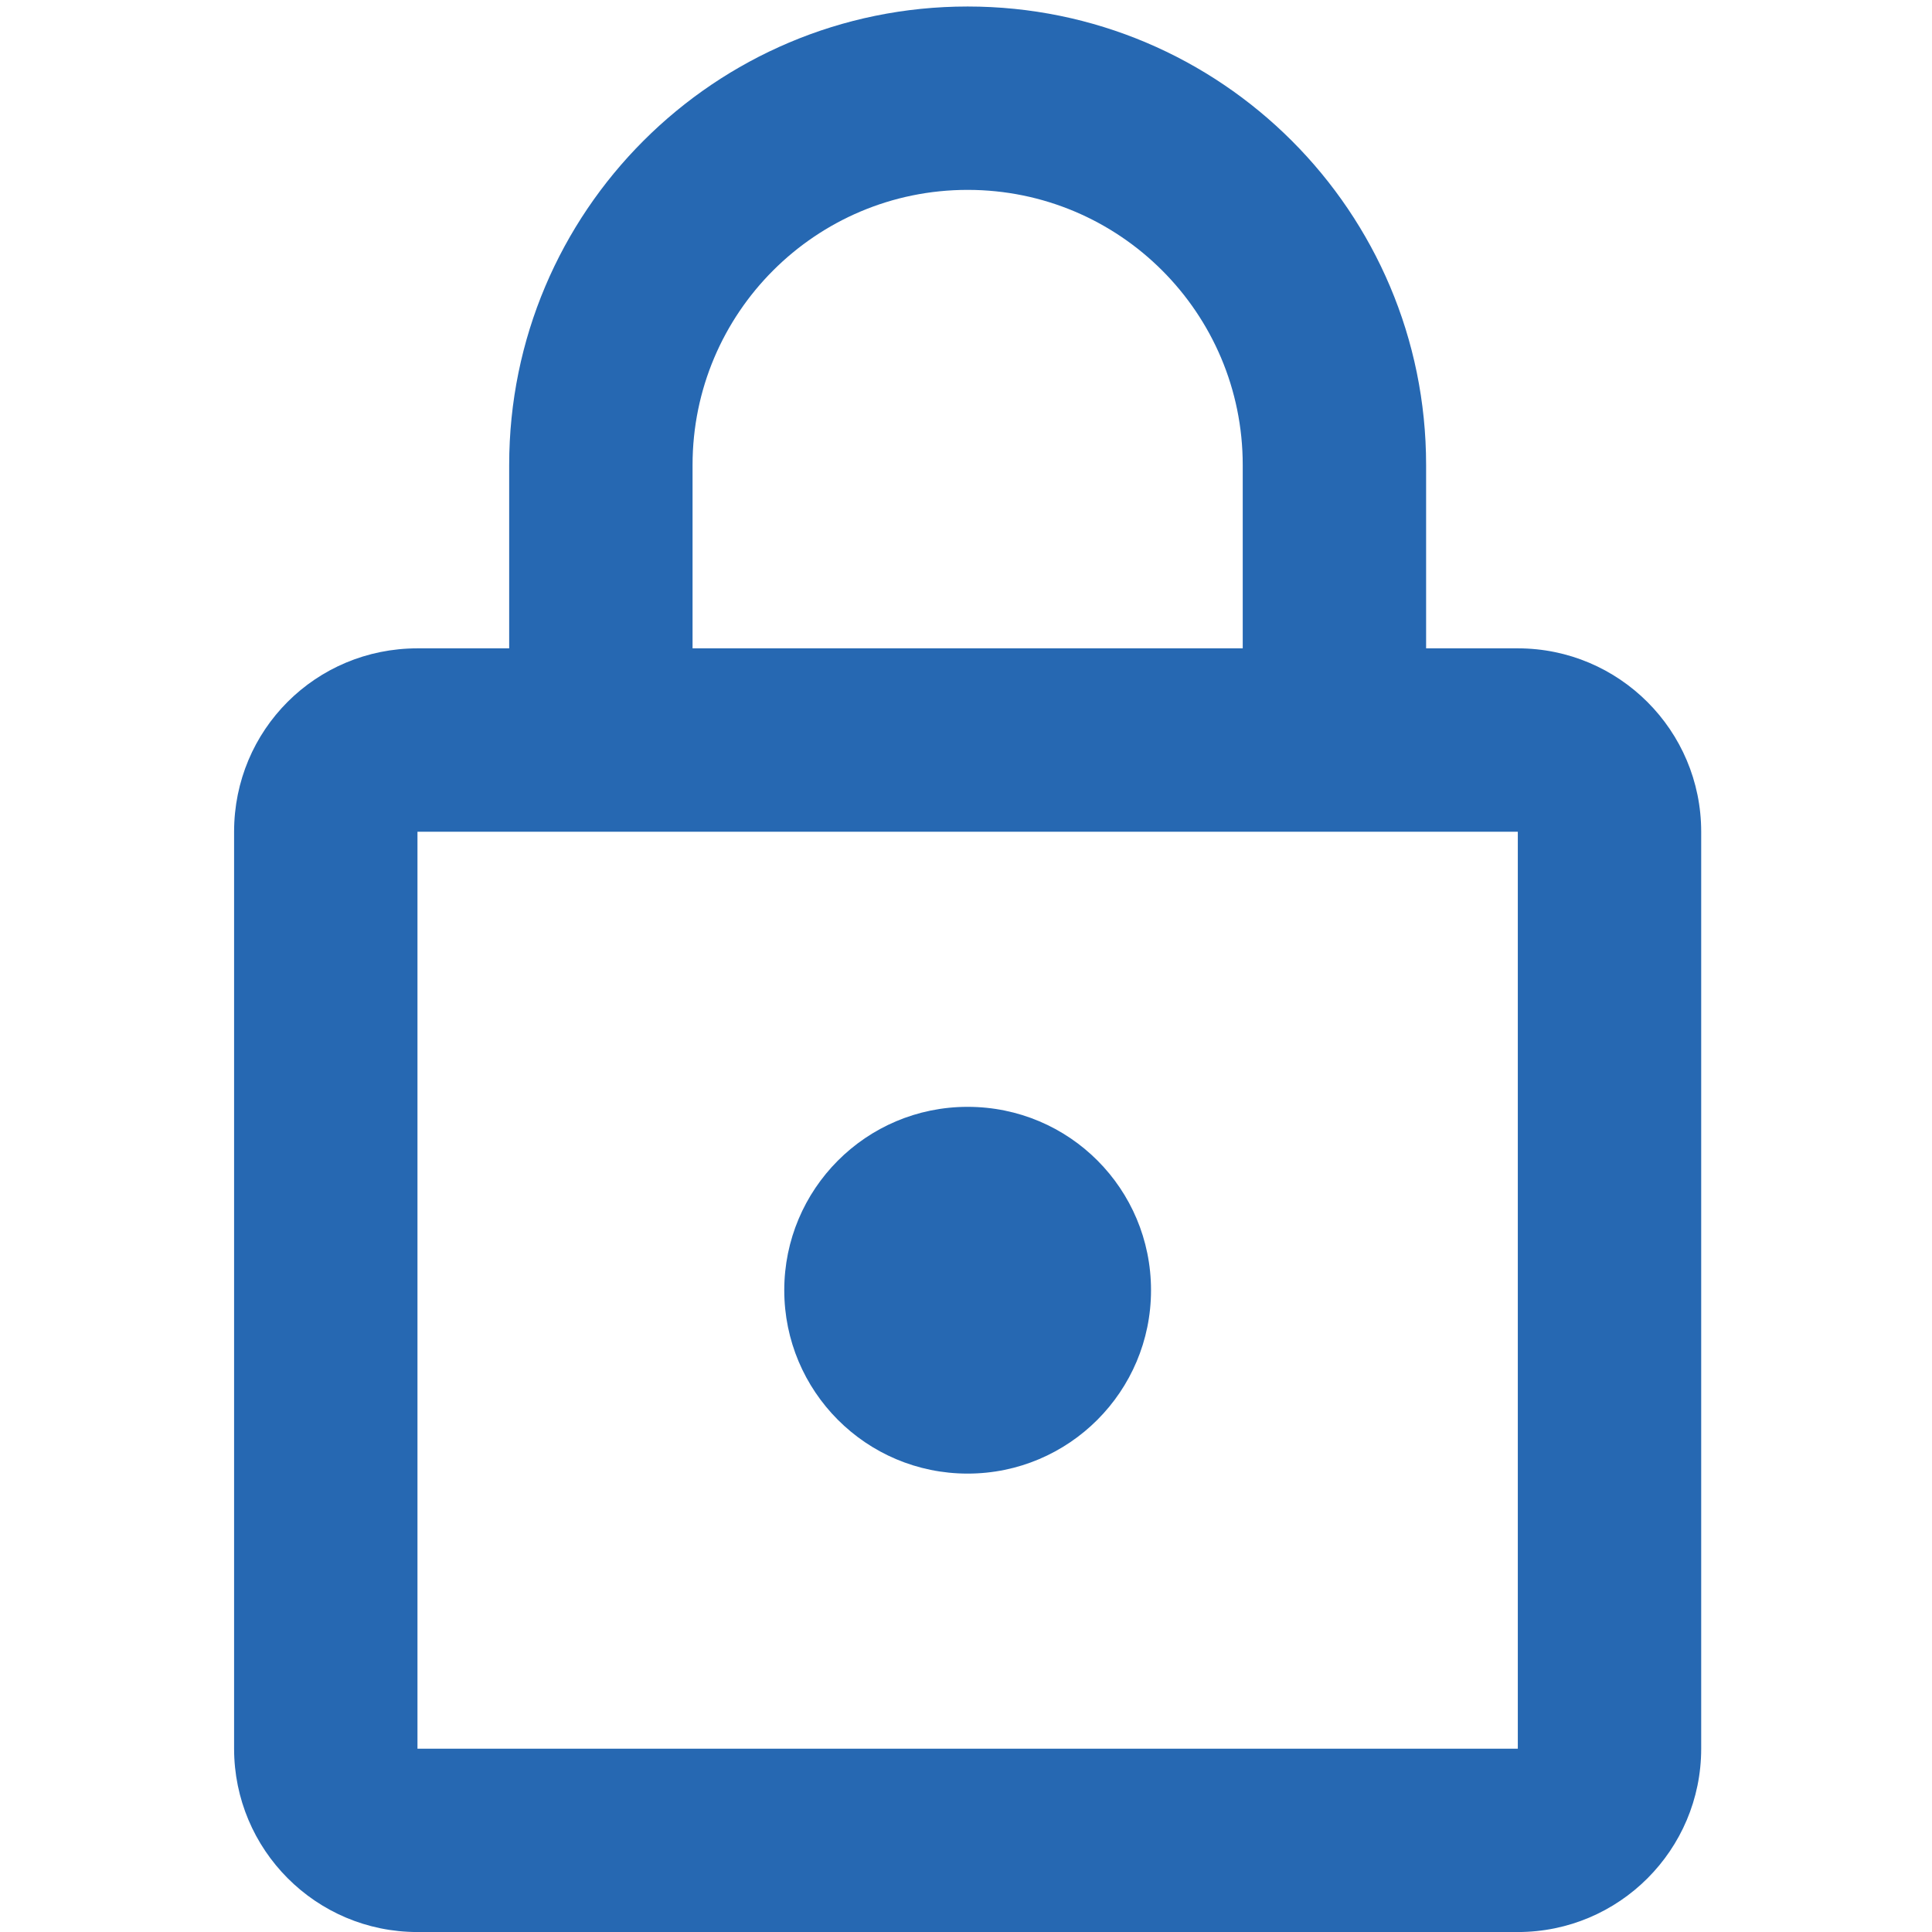 <?xml version="1.0" encoding="UTF-8"?> <svg xmlns="http://www.w3.org/2000/svg" id="Ebene_1" data-name="Ebene 1" width="600" height="600" viewBox="0 0 600 600"><defs><style> .cls-1 { fill: #2668b2; } </style></defs><path class="cls-1" d="M300.51,457.64c-31.61,0-56.95-25.63-56.95-56.95s25.34-56.95,56.95-56.95,56.95,25.5,56.95,56.95-25.5,56.95-56.95,56.95M471.37,543.07v-284.76H129.65v284.76h341.71M471.37,201.35c31.45,0,56.95,25.5,56.95,56.95v284.76c0,31.45-25.5,56.95-56.95,56.95H129.65c-31.61,0-56.95-25.63-56.95-56.95v-284.76c0-31.61,25.34-56.95,56.95-56.95h28.48v-56.95C158.13,65.77,221.87,2.02,300.51,2.02s142.38,63.75,142.38,142.38v56.95h28.48M300.51,58.97c-47.18,0-85.43,38.25-85.43,85.43v56.95h170.86v-56.95c0-47.18-38.25-85.43-85.43-85.43Z"></path></svg> 